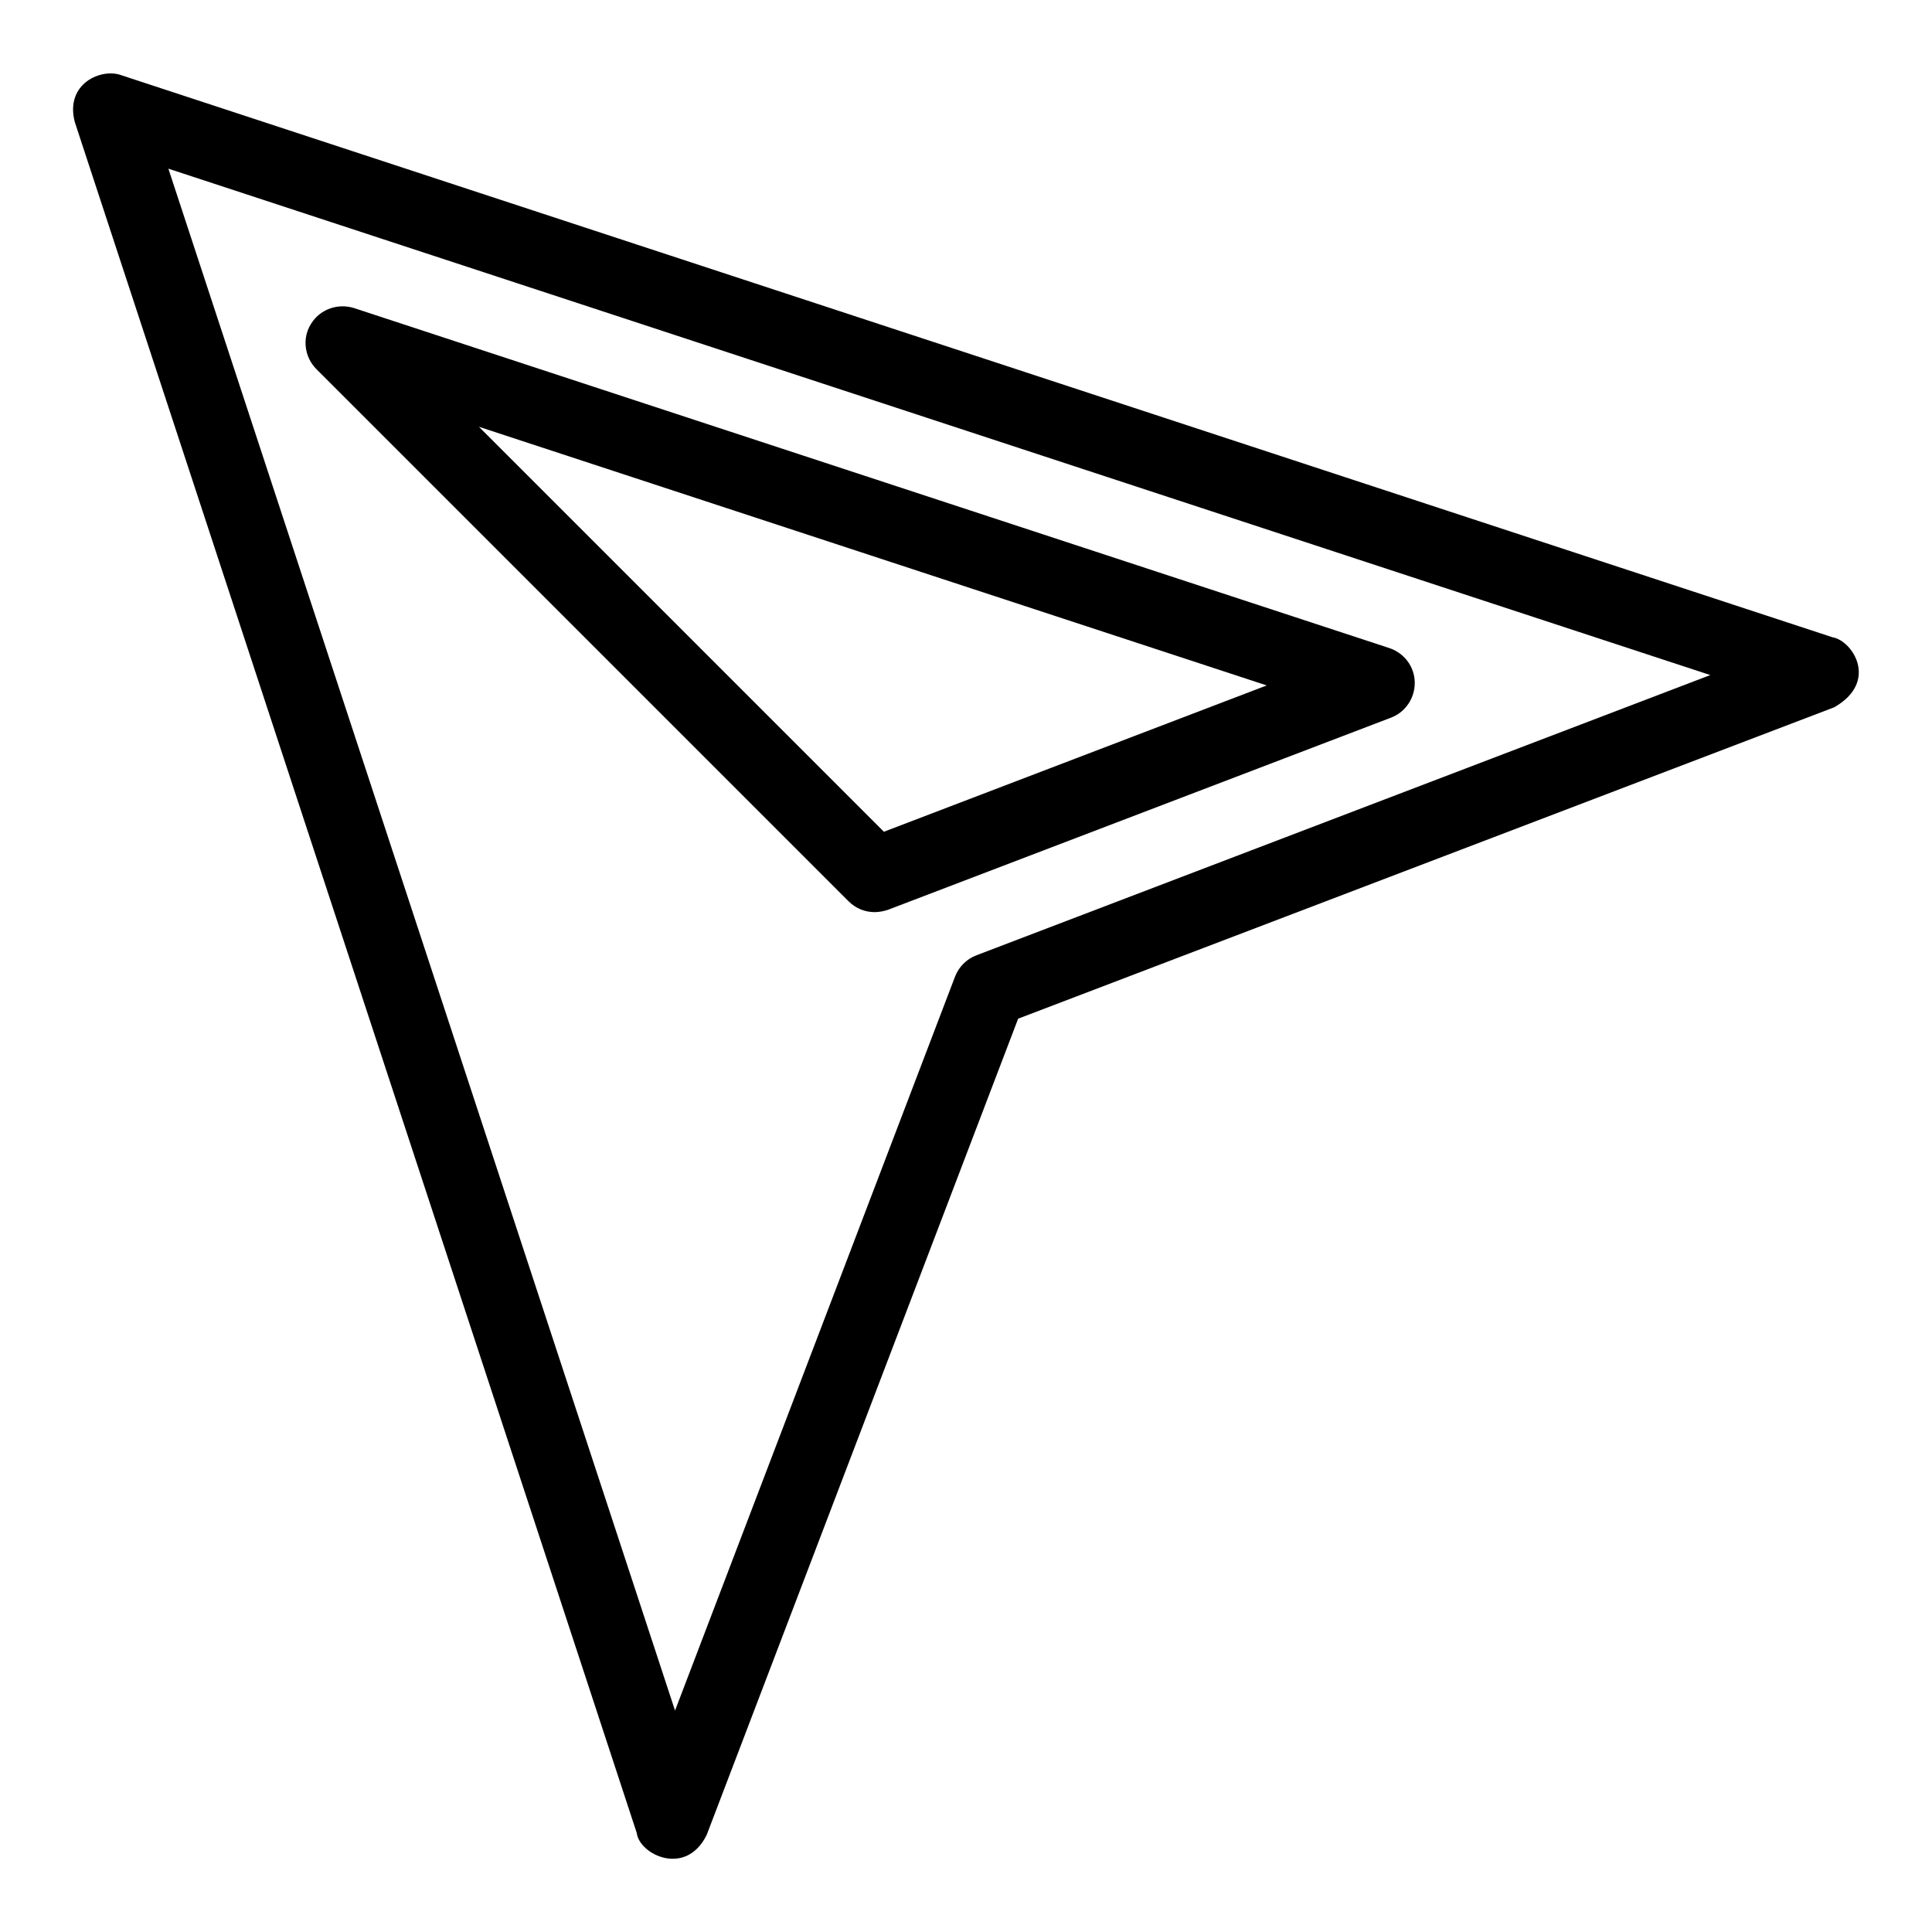 <?xml version="1.0" encoding="UTF-8"?>
<!-- Uploaded to: SVG Repo, www.svgrepo.com, Generator: SVG Repo Mixer Tools -->
<svg fill="#000000" width="800px" height="800px" version="1.1" viewBox="144 144 512 512" xmlns="http://www.w3.org/2000/svg">
 <g>
  <path d="m629.69 312.9-453.43-148.93c-5.344-2.062-15.113 2.137-12.441 12.363l148.93 453.43c0.688 5.727 13.055 11.754 18.551 0.457l82.52-216.26 216.26-82.52c11.902-6.789 4.879-17.629-0.387-18.543zm-226.95 84.273c-2.594 0.992-4.656 3.055-5.648 5.648l-74.199 194.5-134.27-408.62 408.62 134.2z"/>
  <path d="m227.86 241.83 140.99 140.99c1.91 1.91 4.352 2.902 6.945 2.902 1.145 0 2.367-0.23 3.512-0.609l133.28-50.914c3.894-1.449 6.414-5.266 6.336-9.391-0.078-4.199-2.824-7.785-6.793-9.082l-274.27-90.074c-4.352-1.375-9.082 0.305-11.449 4.199-2.371 3.734-1.762 8.77 1.445 11.977zm251.83 83.816-101.45 38.777-107.32-107.32z"/>
 </g>
</svg>